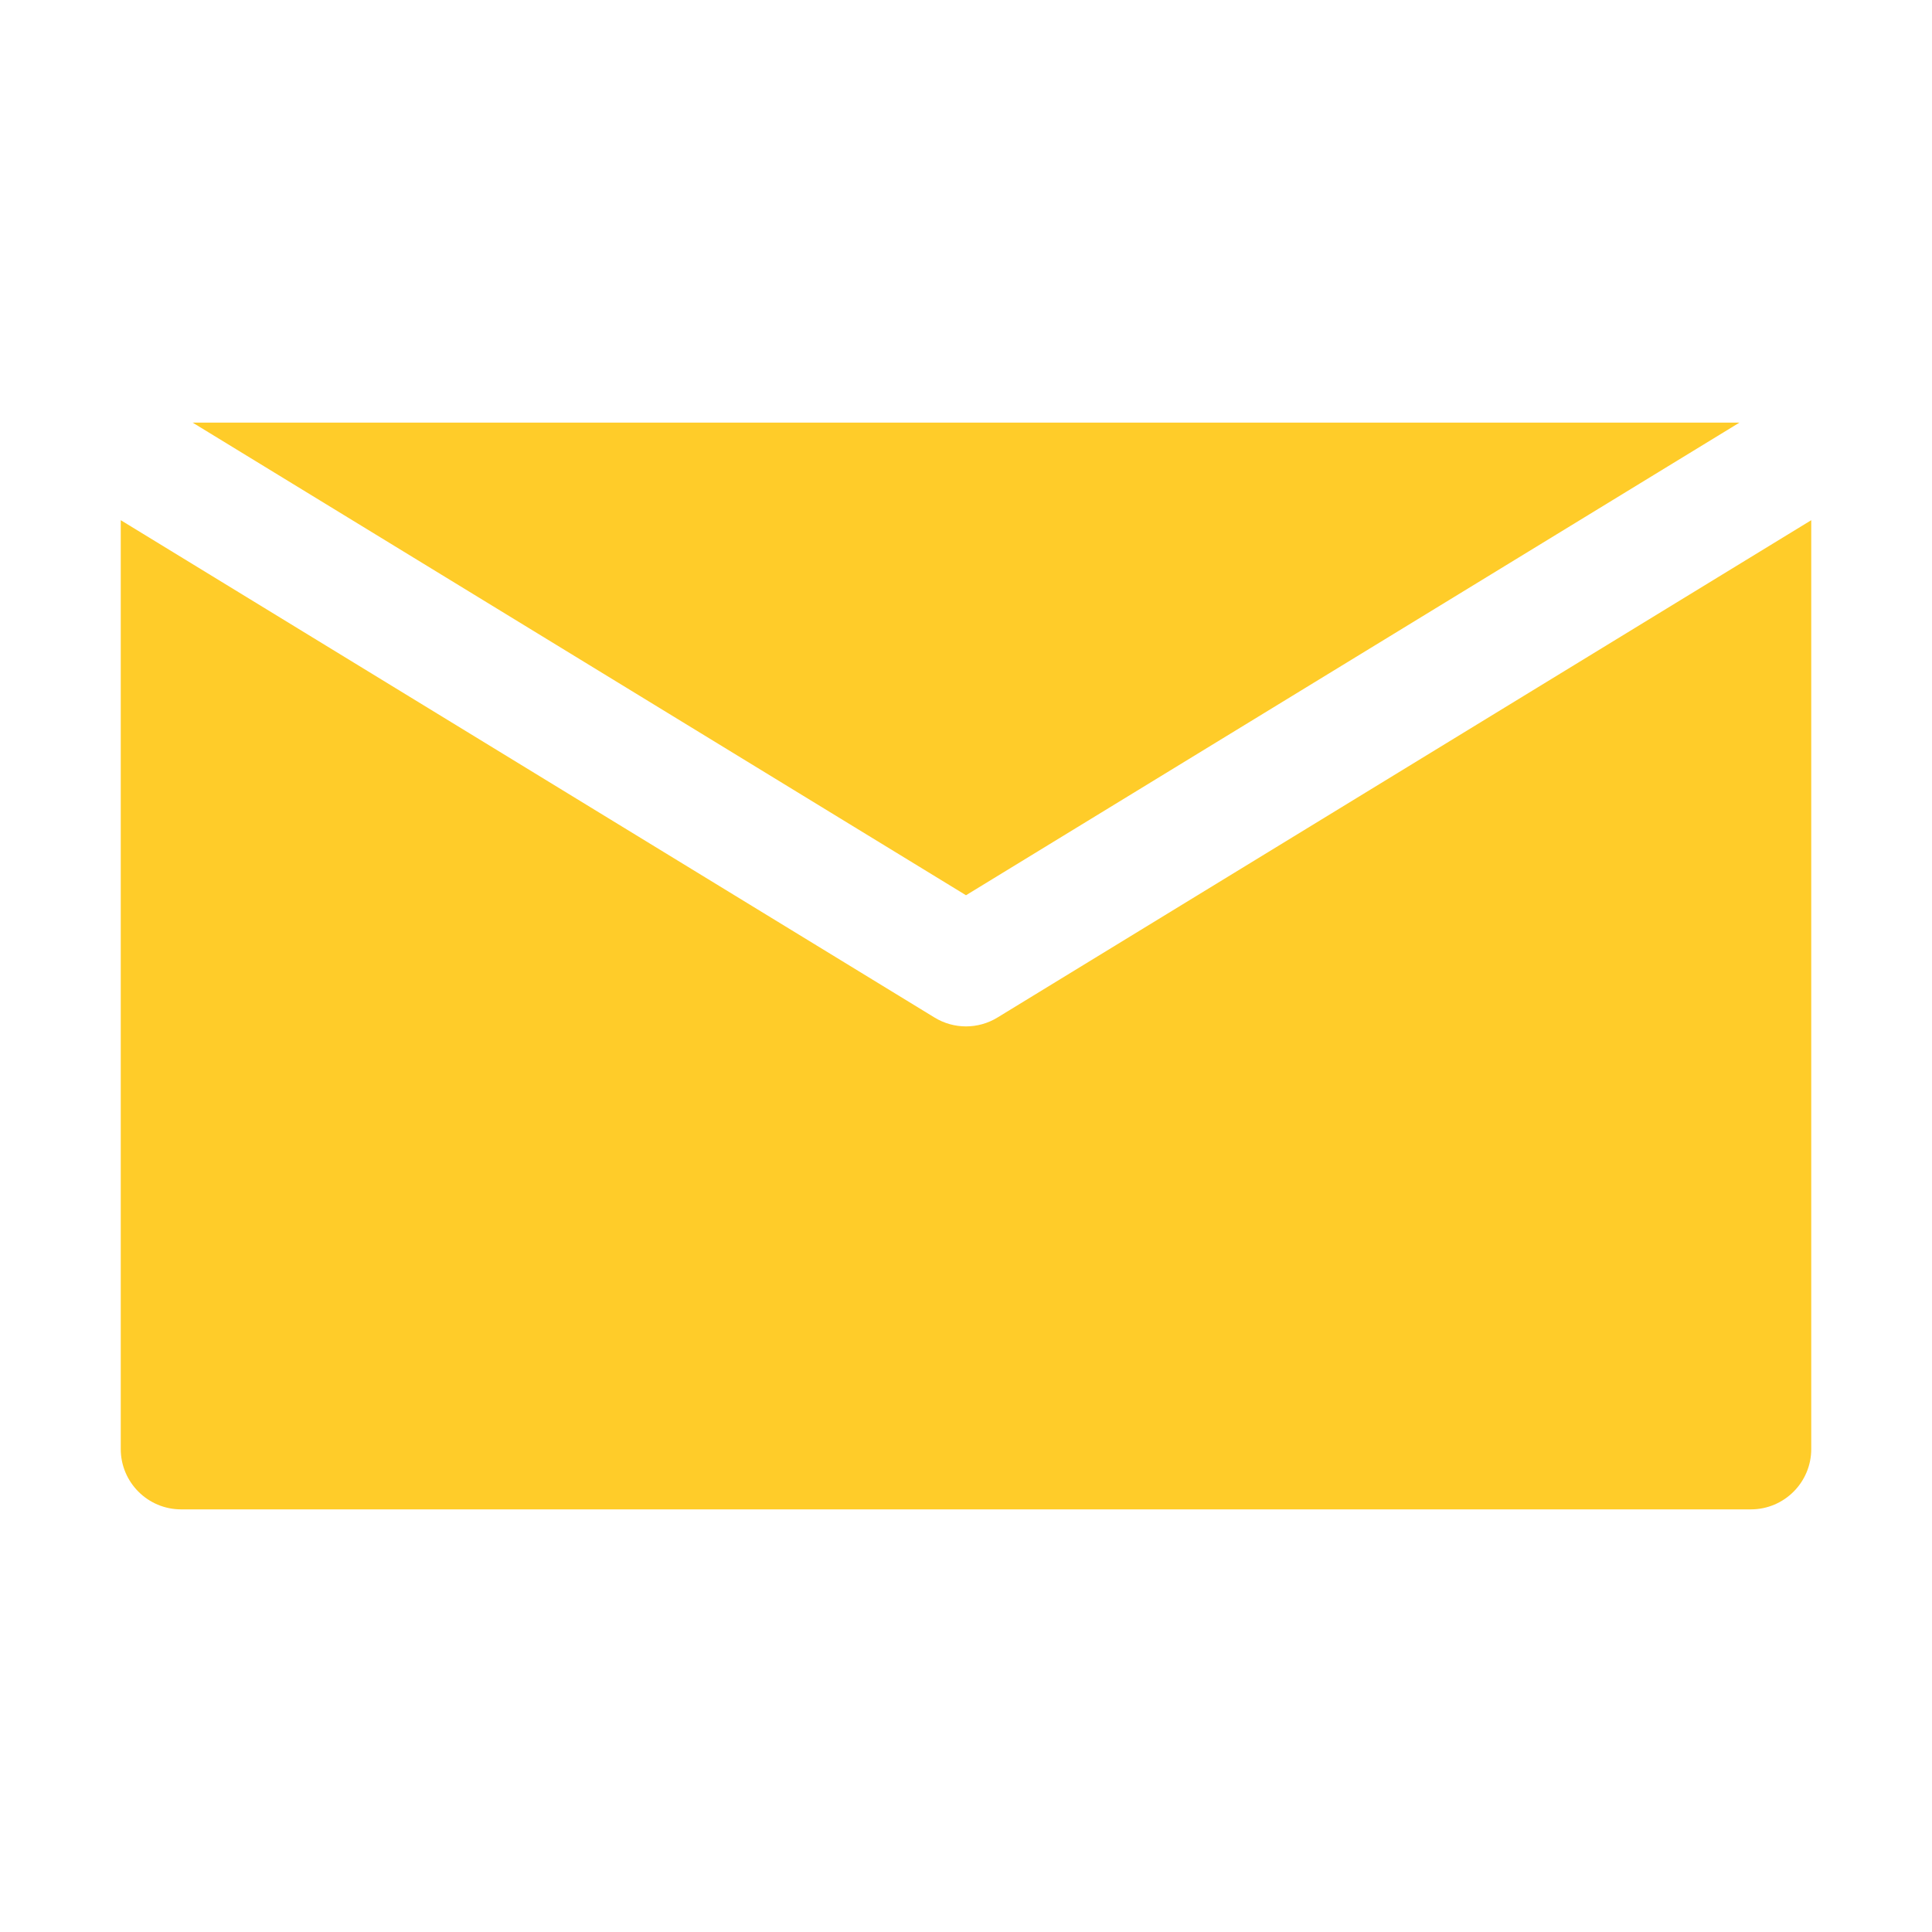 <svg width="24" height="24" viewBox="0 0 24 24" fill="none" xmlns="http://www.w3.org/2000/svg">
<path fill-rule="evenodd" clip-rule="evenodd" d="M1.5 6.462V18C1.5 18.414 1.836 18.75 2.25 18.75H21.75C22.164 18.75 22.5 18.414 22.5 18V6.462L12.391 12.64C12.151 12.787 11.849 12.787 11.609 12.64L1.5 6.462ZM12 11.121L2.393 5.25H21.608L12 11.121Z" fill="#FFCC29"/>
</svg>

